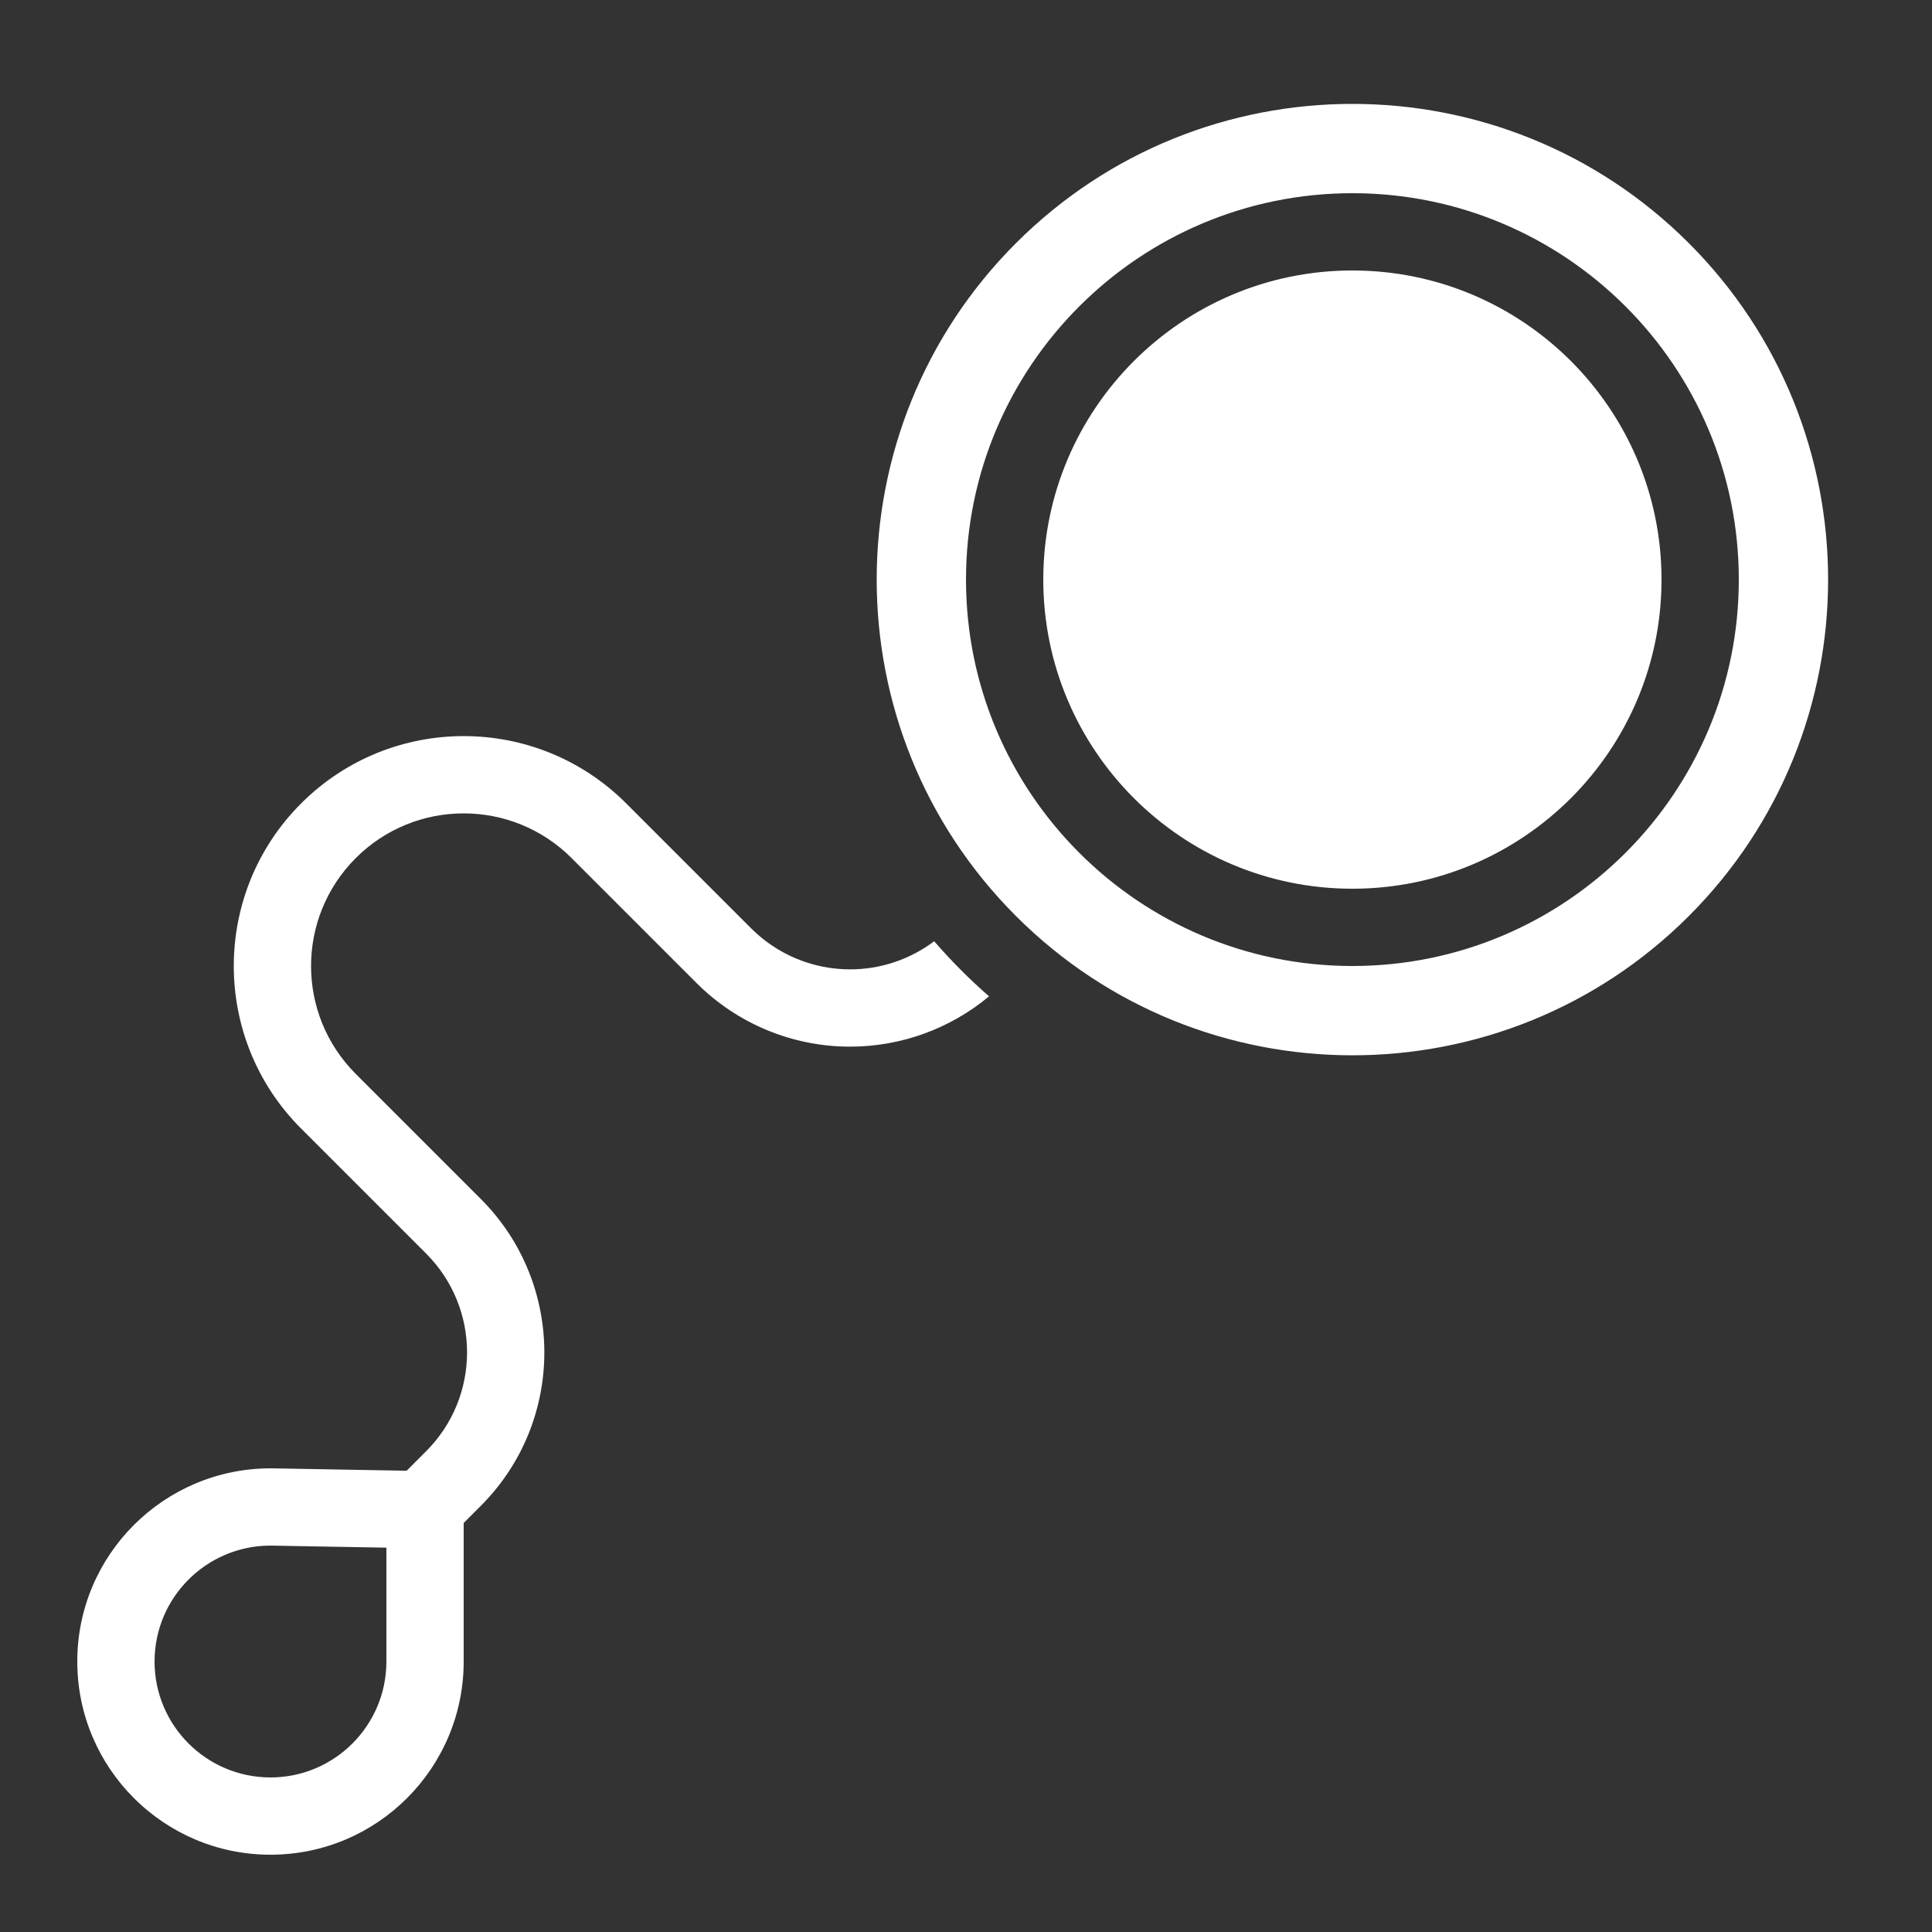 <?xml version="1.0" encoding="UTF-8" standalone="no"?>
<!DOCTYPE svg PUBLIC "-//W3C//DTD SVG 1.1//EN" "http://www.w3.org/Graphics/SVG/1.1/DTD/svg11.dtd">
<svg width="100%" height="100%" viewBox="0 0 500 500" version="1.1" xmlns="http://www.w3.org/2000/svg" xmlns:xlink="http://www.w3.org/1999/xlink" xml:space="preserve" xmlns:serif="http://www.serif.com/" style="fill-rule:evenodd;clip-rule:evenodd;stroke-linejoin:round;stroke-miterlimit:2;">
    <rect x="0" y="0" width="500" height="500" fill="#333333" stroke="none"/>
    <g id="w_yoyo">
        <path d="M255.966,257.85C245.912,266.231 233.195,270.873 220,270.873C205.101,270.873 190.813,264.955 180.278,254.42L147.928,222.07C132.504,206.646 107.496,206.646 92.072,222.07L92.07,222.072C76.646,237.496 76.646,262.504 92.07,277.928L124.42,310.278C146.358,332.216 146.358,367.784 124.42,389.722L120,394.142L120,430C120,457.596 97.596,480 70,480C42.404,480 20,457.596 20,430C20,402.404 42.404,380 70.089,380L105.234,380.624L110.278,375.58C124.405,361.453 124.405,338.547 110.278,324.42L77.928,292.07C54.693,268.835 54.693,231.165 77.928,207.93L77.93,207.928C101.165,184.693 138.835,184.693 162.07,207.928L194.42,240.278C201.204,247.062 210.406,250.873 220,250.873C227.898,250.873 235.53,248.29 241.766,243.593C246.161,248.67 250.907,253.435 255.966,257.85ZM100,430L100,400.534C100,400.534 69.919,400 69.881,400C53.378,400.064 40,413.482 40,430C40,446.557 53.443,460 70,460C86.557,460 100,446.557 100,430ZM262.929,62.929C310.985,14.873 389.015,14.873 437.071,62.929C485.127,110.985 485.127,189.015 437.071,237.071C389.015,285.127 310.985,285.127 262.929,237.071C214.873,189.015 214.873,110.985 262.929,62.929ZM350,50C294.808,50 250,94.808 250,150C250,205.192 294.808,250 350,250C405.192,250 450,205.192 450,150C450,94.808 405.192,50 350,50ZM350,70C394.153,70 430,105.847 430,150C430,194.153 394.153,230 350,230C305.847,230 270,194.153 270,150C270,105.847 305.847,70 350,70Z" style="fill:white;"/>
    </g>
</svg>

